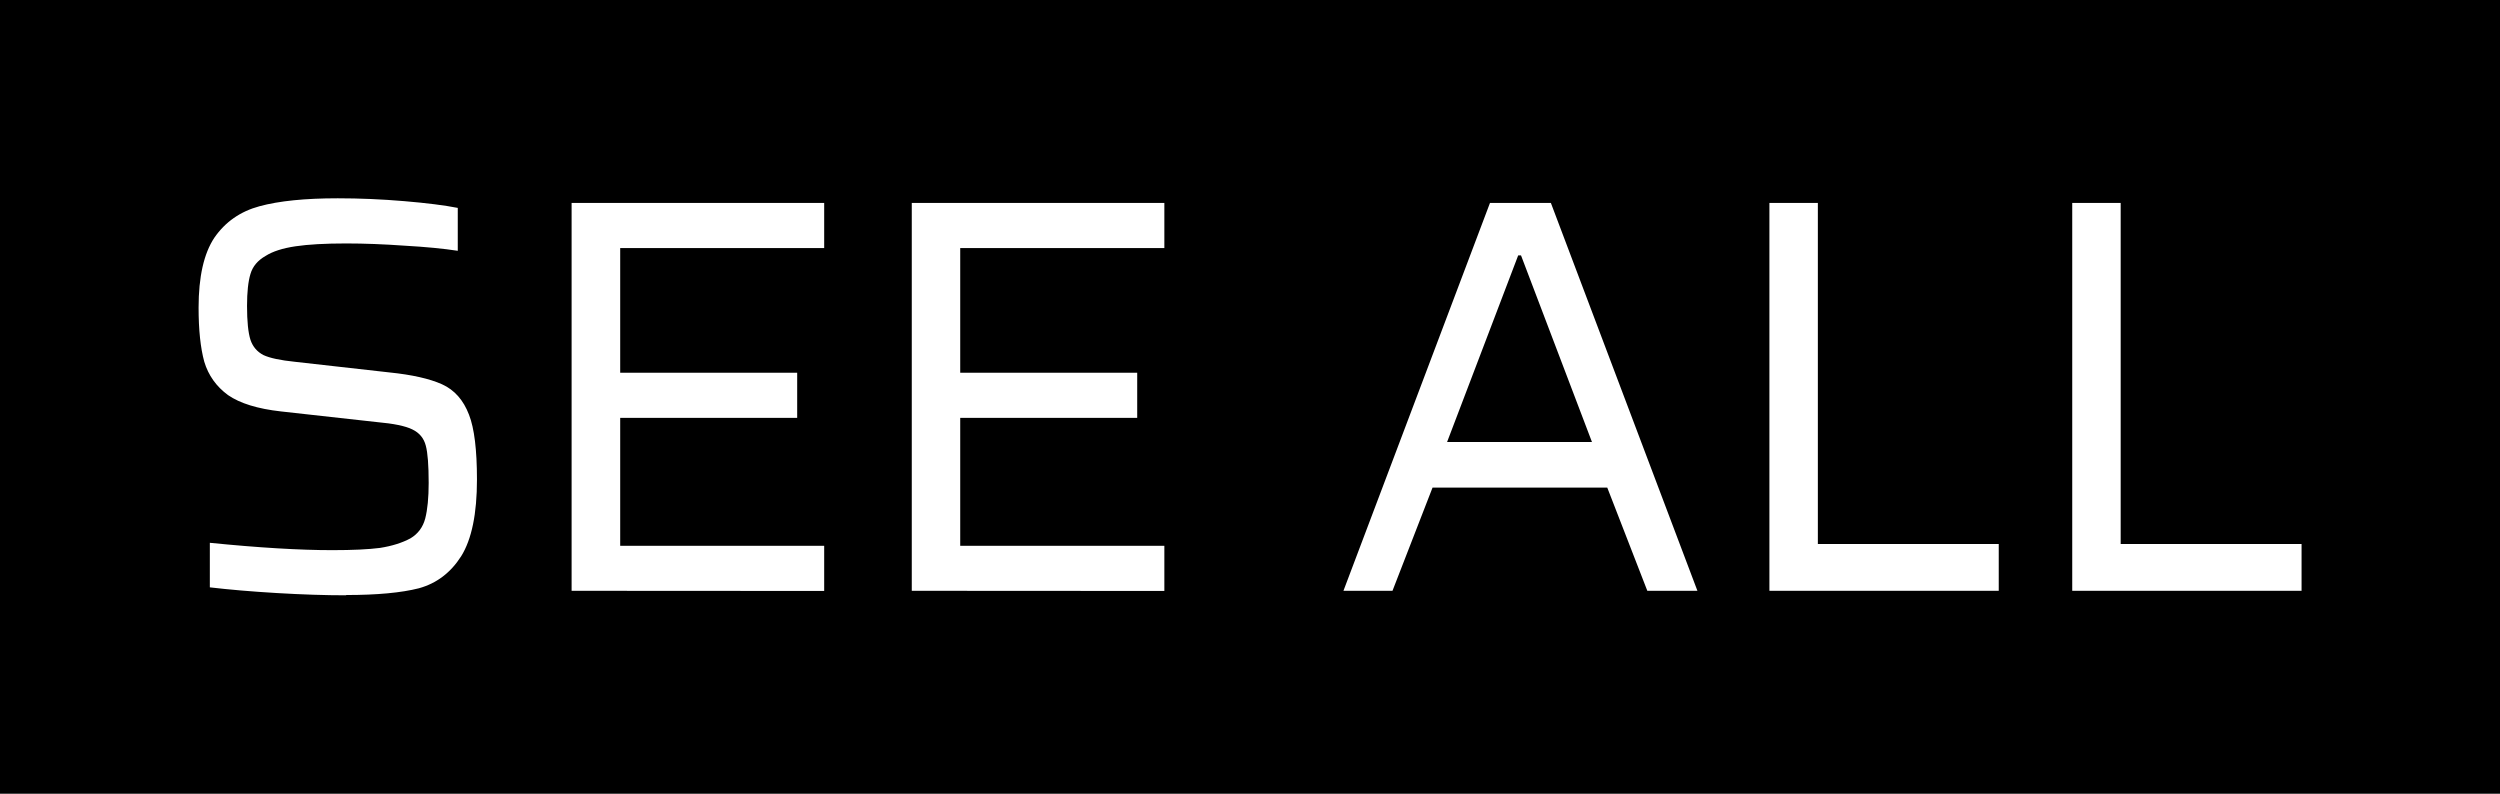 <?xml version="1.0" encoding="UTF-8" standalone="no"?>
<!-- Created with Inkscape (http://www.inkscape.org/) -->

<svg
   xmlns:dc="http://purl.org/dc/elements/1.1/"
   xmlns:cc="http://creativecommons.org/ns#"
   xmlns:rdf="http://www.w3.org/1999/02/22-rdf-syntax-ns#"
   xmlns:svg="http://www.w3.org/2000/svg"
   xmlns="http://www.w3.org/2000/svg"
   xmlns:sodipodi="http://sodipodi.sourceforge.net/DTD/sodipodi-0.dtd"
   xmlns:inkscape="http://www.inkscape.org/namespaces/inkscape"
   width="16.668mm"
   height="5.292mm"
   viewBox="0 0 16.668 5.292"
   version="1.1"
   id="svg5557"
   inkscape:version="0.92.3 (2405546, 2018-03-11)"
   sodipodi:docname="see-all.svg">
  <defs
     id="defs5551" />
  <sodipodi:namedview
     id="base"
     pagecolor="#ffffff"
     bordercolor="#666666"
     borderopacity="1.0"
     inkscape:pageopacity="0.0"
     inkscape:pageshadow="2"
     inkscape:zoom="7.9195959"
     inkscape:cx="44.488503"
     inkscape:cy="3.6673781"
     inkscape:document-units="mm"
     inkscape:current-layer="layer1"
     showgrid="false"
     fit-margin-top="0"
     fit-margin-left="0"
     fit-margin-right="0"
     fit-margin-bottom="0"
     inkscape:window-width="1920"
     inkscape:window-height="1058"
     inkscape:window-x="-8"
     inkscape:window-y="-8"
     inkscape:window-maximized="1" />
  <g
     inkscape:label="Layer 1"
     inkscape:groupmode="layer"
     id="layer1"
     transform="translate(-83.892,-171.134)">
    <rect
       style="display:inline;opacity:1;fill:#000000;fill-opacity:1;stroke:none;stroke-width:0.24;stroke-opacity:1"
       id="rect2136"
       width="16.668"
       height="5.292"
       x="83.892"
       y="171.134" />
    <g
       aria-label="SEE ALL"
       style="font-style:normal;font-variant:normal;font-weight:normal;font-stretch:normal;font-size:3.758px;line-height:1.25;font-family:Saira;-inkscape-font-specification:'Saira, Normal';font-variant-ligatures:normal;font-variant-caps:normal;font-variant-numeric:normal;font-feature-settings:normal;text-align:start;letter-spacing:0px;word-spacing:0px;writing-mode:lr-tb;text-anchor:start;display:inline;fill:#ffffff;fill-opacity:1;stroke:none;stroke-width:0.282"
       id="text1845">
      <path
         d="m 86.2,175.103 q -0.207,0 -0.462,-0.015 -0.252,-0.015 -0.447,-0.038 v -0.297 q 0.489,0.049 0.816,0.049 0.203,0 0.319,-0.015 0.12,-0.019 0.203,-0.064 0.075,-0.045 0.098,-0.132 0.023,-0.09 0.023,-0.237 0,-0.177 -0.019,-0.248 -0.019,-0.075 -0.09,-0.109 -0.068,-0.034 -0.237,-0.049 l -0.639,-0.071 q -0.233,-0.026 -0.353,-0.109 -0.117,-0.086 -0.158,-0.222 -0.038,-0.139 -0.038,-0.361 0,-0.308 0.105,-0.466 0.109,-0.158 0.301,-0.21 0.195,-0.053 0.522,-0.053 0.218,0 0.443,0.019 0.225,0.019 0.357,0.045 v 0.286 q -0.143,-0.022 -0.353,-0.034 -0.21,-0.015 -0.391,-0.015 -0.21,0 -0.338,0.019 -0.128,0.019 -0.199,0.064 -0.079,0.045 -0.101,0.12 -0.023,0.075 -0.023,0.214 0,0.154 0.023,0.226 0.023,0.068 0.086,0.101 0.064,0.03 0.21,0.045 l 0.631,0.071 q 0.225,0.023 0.35,0.079 0.124,0.056 0.18,0.203 0.053,0.135 0.053,0.432 0,0.342 -0.105,0.511 -0.105,0.165 -0.282,0.214 -0.177,0.045 -0.485,0.045 z"
         style="font-style:normal;font-variant:normal;font-weight:normal;font-stretch:normal;font-size:3.758px;font-family:Saira;-inkscape-font-specification:'Saira, Normal';font-variant-ligatures:normal;font-variant-caps:normal;font-variant-numeric:normal;font-feature-settings:normal;text-align:start;writing-mode:lr-tb;text-anchor:start;fill:#ffffff;fill-opacity:1;stroke-width:0.282"
         id="path5569" />
      <path
         d="m 87.703,175.073 v -2.586 h 1.684 v 0.301 h -1.36 v 0.831 h 1.18 v 0.301 h -1.18 v 0.853 h 1.36 v 0.301 z"
         style="font-style:normal;font-variant:normal;font-weight:normal;font-stretch:normal;font-size:3.758px;font-family:Saira;-inkscape-font-specification:'Saira, Normal';font-variant-ligatures:normal;font-variant-caps:normal;font-variant-numeric:normal;font-feature-settings:normal;text-align:start;writing-mode:lr-tb;text-anchor:start;fill:#ffffff;fill-opacity:1;stroke-width:0.282"
         id="path5571" />
      <path
         d="m 89.971,175.073 v -2.586 h 1.684 v 0.301 h -1.361 v 0.831 h 1.18 v 0.301 h -1.18 v 0.853 h 1.361 v 0.301 z"
         style="font-style:normal;font-variant:normal;font-weight:normal;font-stretch:normal;font-size:3.758px;font-family:Saira;-inkscape-font-specification:'Saira, Normal';font-variant-ligatures:normal;font-variant-caps:normal;font-variant-numeric:normal;font-feature-settings:normal;text-align:start;writing-mode:lr-tb;text-anchor:start;fill:#ffffff;fill-opacity:1;stroke-width:0.282"
         id="path5573" />
      <path
         d="M 94.875,175.073 94.608,174.385 h -1.165 l -0.267,0.688 h -0.327 l 0.977,-2.586 h 0.406 l 0.977,2.586 z m -0.842,-2.236 h -0.019 l -0.474,1.244 h 0.966 z"
         style="font-style:normal;font-variant:normal;font-weight:normal;font-stretch:normal;font-size:3.758px;font-family:Saira;-inkscape-font-specification:'Saira, Normal';font-variant-ligatures:normal;font-variant-caps:normal;font-variant-numeric:normal;font-feature-settings:normal;text-align:start;writing-mode:lr-tb;text-anchor:start;fill:#ffffff;fill-opacity:1;stroke-width:0.282"
         id="path5575" />
      <path
         d="m 95.689,175.073 v -2.586 h 0.323 v 2.274 h 1.206 v 0.312 z"
         style="font-style:normal;font-variant:normal;font-weight:normal;font-stretch:normal;font-size:3.758px;font-family:Saira;-inkscape-font-specification:'Saira, Normal';font-variant-ligatures:normal;font-variant-caps:normal;font-variant-numeric:normal;font-feature-settings:normal;text-align:start;writing-mode:lr-tb;text-anchor:start;fill:#ffffff;fill-opacity:1;stroke-width:0.282"
         id="path5577" />
      <path
         d="m 97.708,175.073 v -2.586 h 0.323 v 2.274 h 1.206 v 0.312 z"
         style="font-style:normal;font-variant:normal;font-weight:normal;font-stretch:normal;font-size:3.758px;font-family:Saira;-inkscape-font-specification:'Saira, Normal';font-variant-ligatures:normal;font-variant-caps:normal;font-variant-numeric:normal;font-feature-settings:normal;text-align:start;writing-mode:lr-tb;text-anchor:start;fill:#ffffff;fill-opacity:1;stroke-width:0.282"
         id="path5579" />
    </g>
  </g>
</svg>
